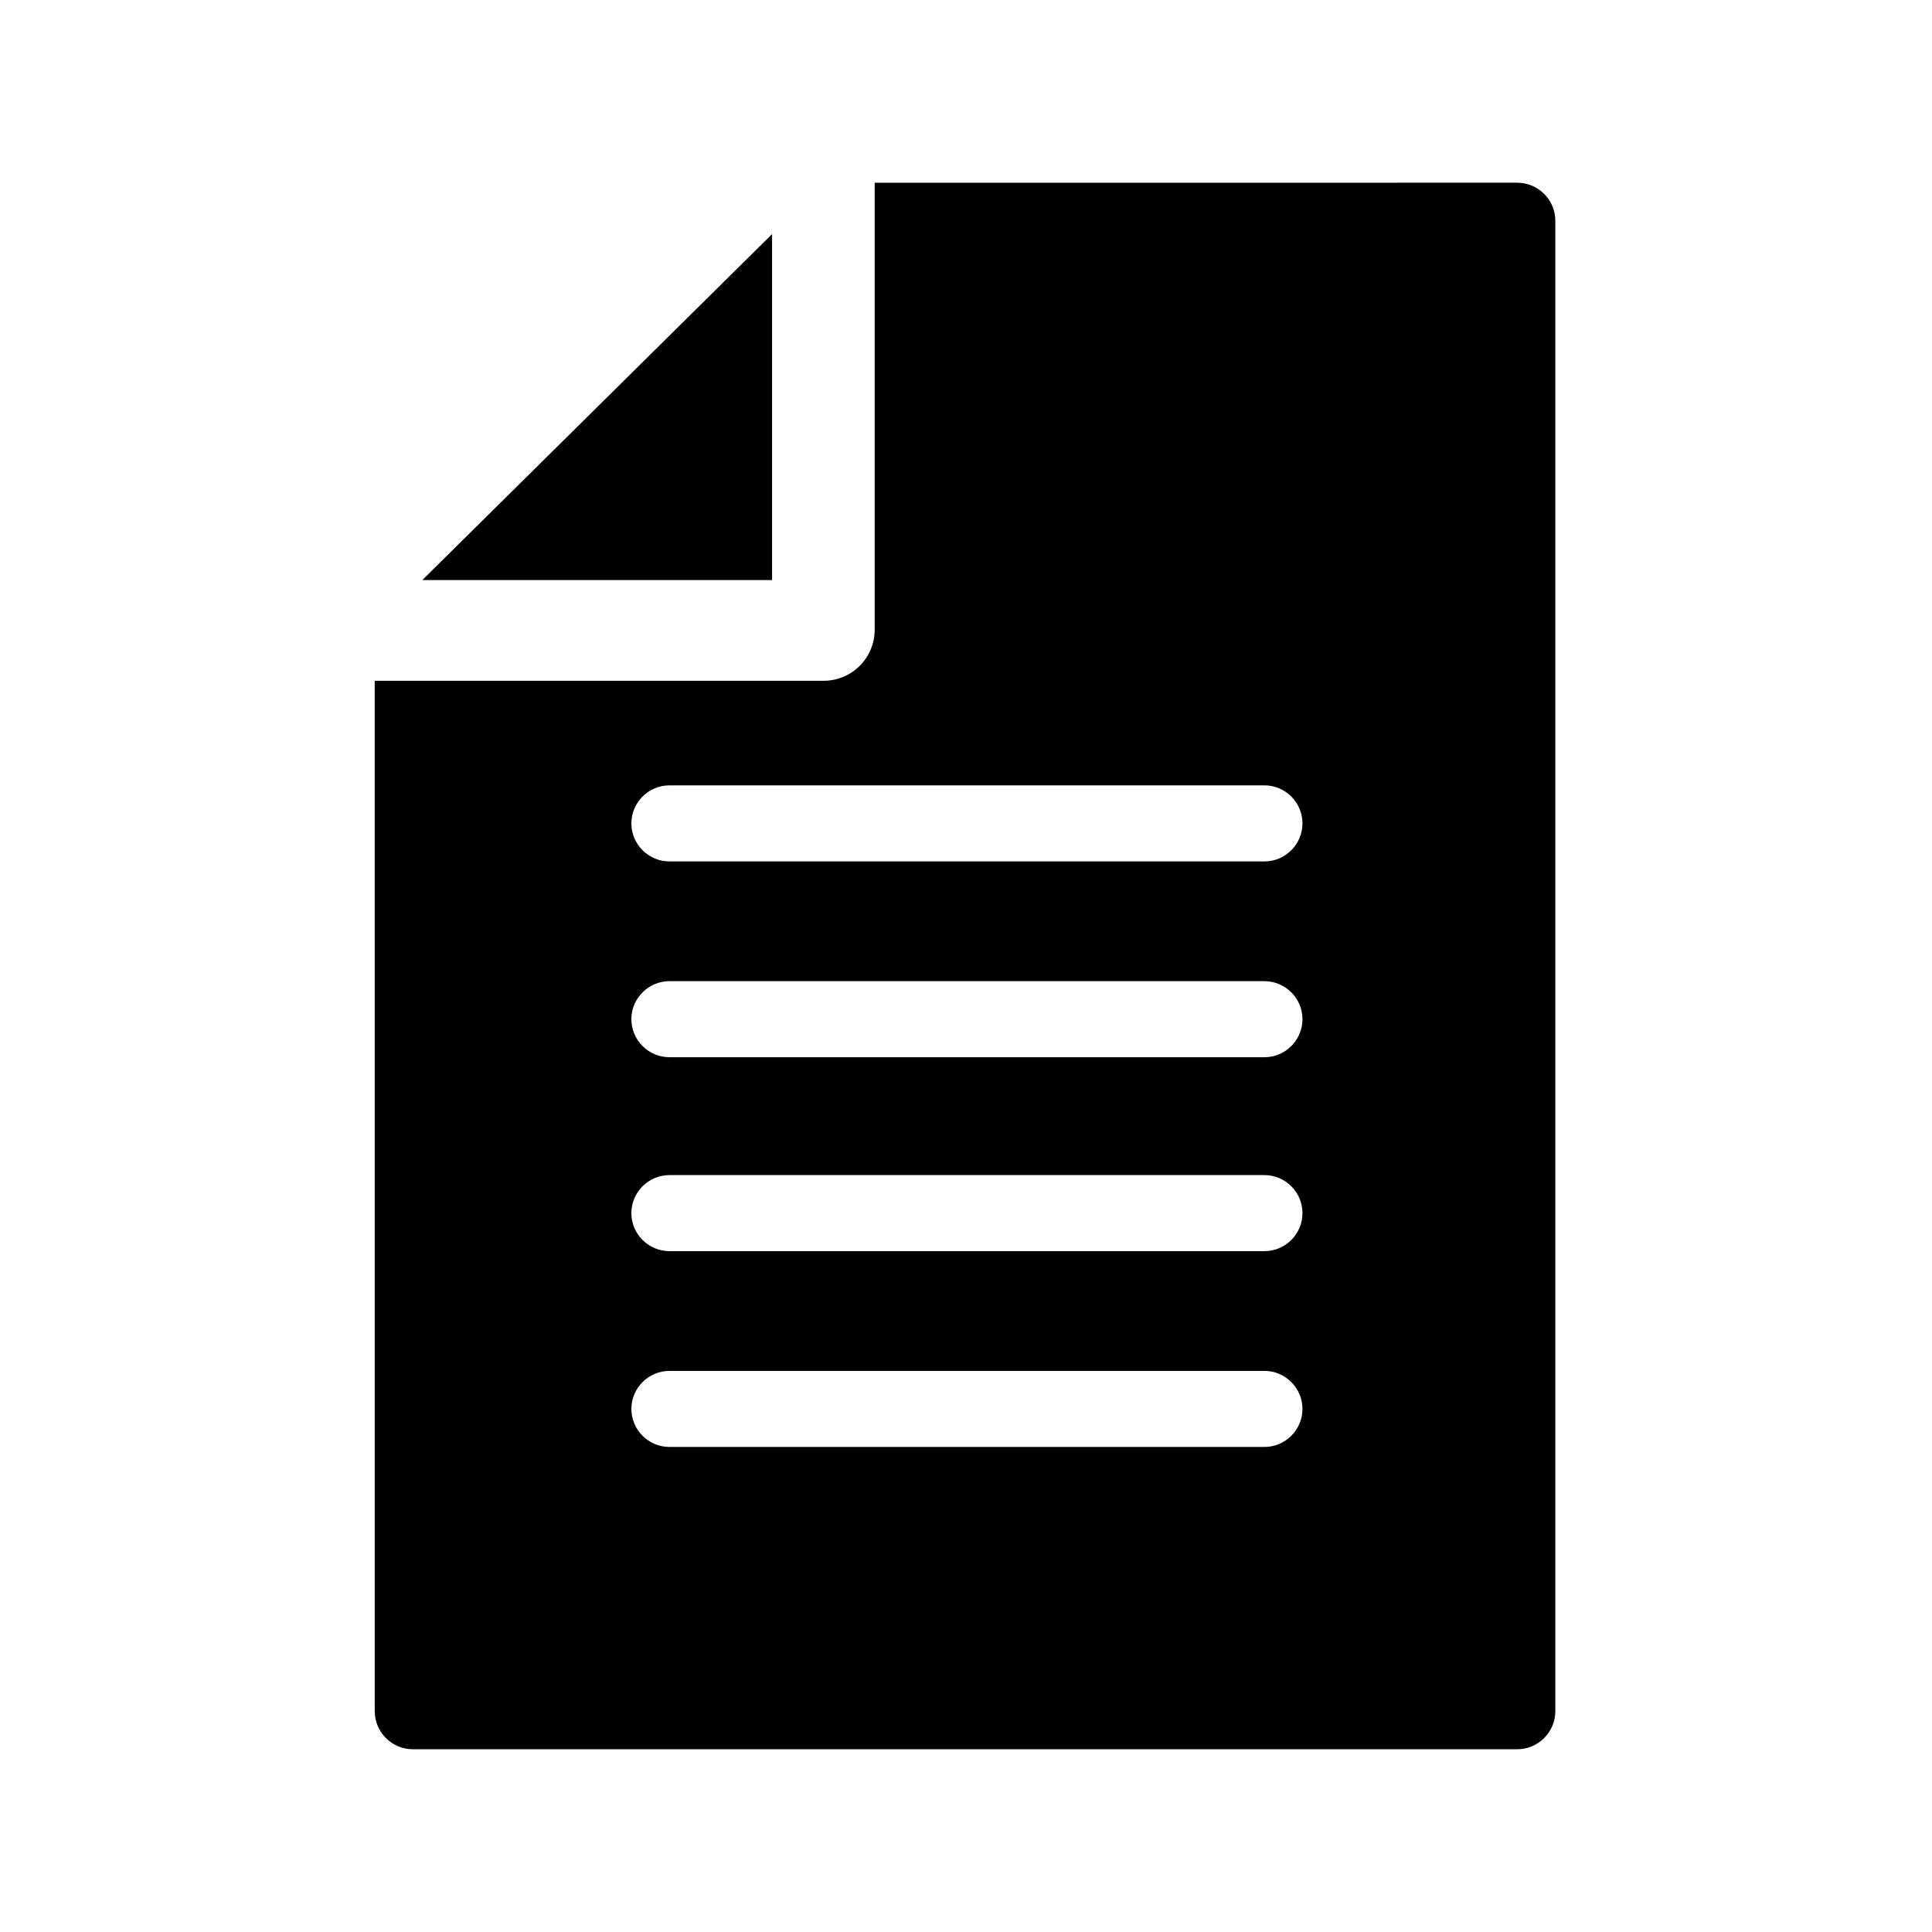 <?xml version="1.0" encoding="UTF-8"?>
<!-- Uploaded to: ICON Repo, www.svgrepo.com, Generator: ICON Repo Mixer Tools -->
<svg fill="#000000" width="800px" height="800px" version="1.1" viewBox="144 144 512 512" xmlns="http://www.w3.org/2000/svg">
 <g>
  <path d="m348.61 297.73v-91.695l-92.699 91.695z"/>
  <path d="m243.31 597.49c0 5.543 4.535 10.078 10.078 10.078h292.71c5.543 0 10.078-4.535 10.078-10.078l-0.004-394.99c0-5.543-4.535-10.078-10.078-10.078l-170.29 0.004v118.39c0 7.559-6.047 13.602-13.602 13.602h-118.9zm78.09-245.36h157.69c5.543 0 10.078 4.535 10.078 10.078 0 5.543-4.535 10.078-10.078 10.078l-157.69-0.004c-5.543 0-10.078-4.535-10.078-10.078 0.004-5.539 4.539-10.074 10.078-10.074zm0 51.891h157.69c5.543 0 10.078 4.535 10.078 10.078s-4.535 10.078-10.078 10.078l-157.69-0.004c-5.543 0-10.078-4.535-10.078-10.078 0.004-5.539 4.539-10.074 10.078-10.074zm0 51.391h157.69c5.543 0 10.078 4.535 10.078 10.078 0 5.543-4.535 10.078-10.078 10.078l-157.69-0.004c-5.543 0-10.078-4.535-10.078-10.078 0.004-5.539 4.539-10.074 10.078-10.074zm0 51.891h157.69c5.543 0 10.078 4.535 10.078 10.078s-4.535 10.078-10.078 10.078l-157.69-0.004c-5.543 0-10.078-4.535-10.078-10.078 0.004-5.539 4.539-10.074 10.078-10.074z"/>
 </g>
</svg>